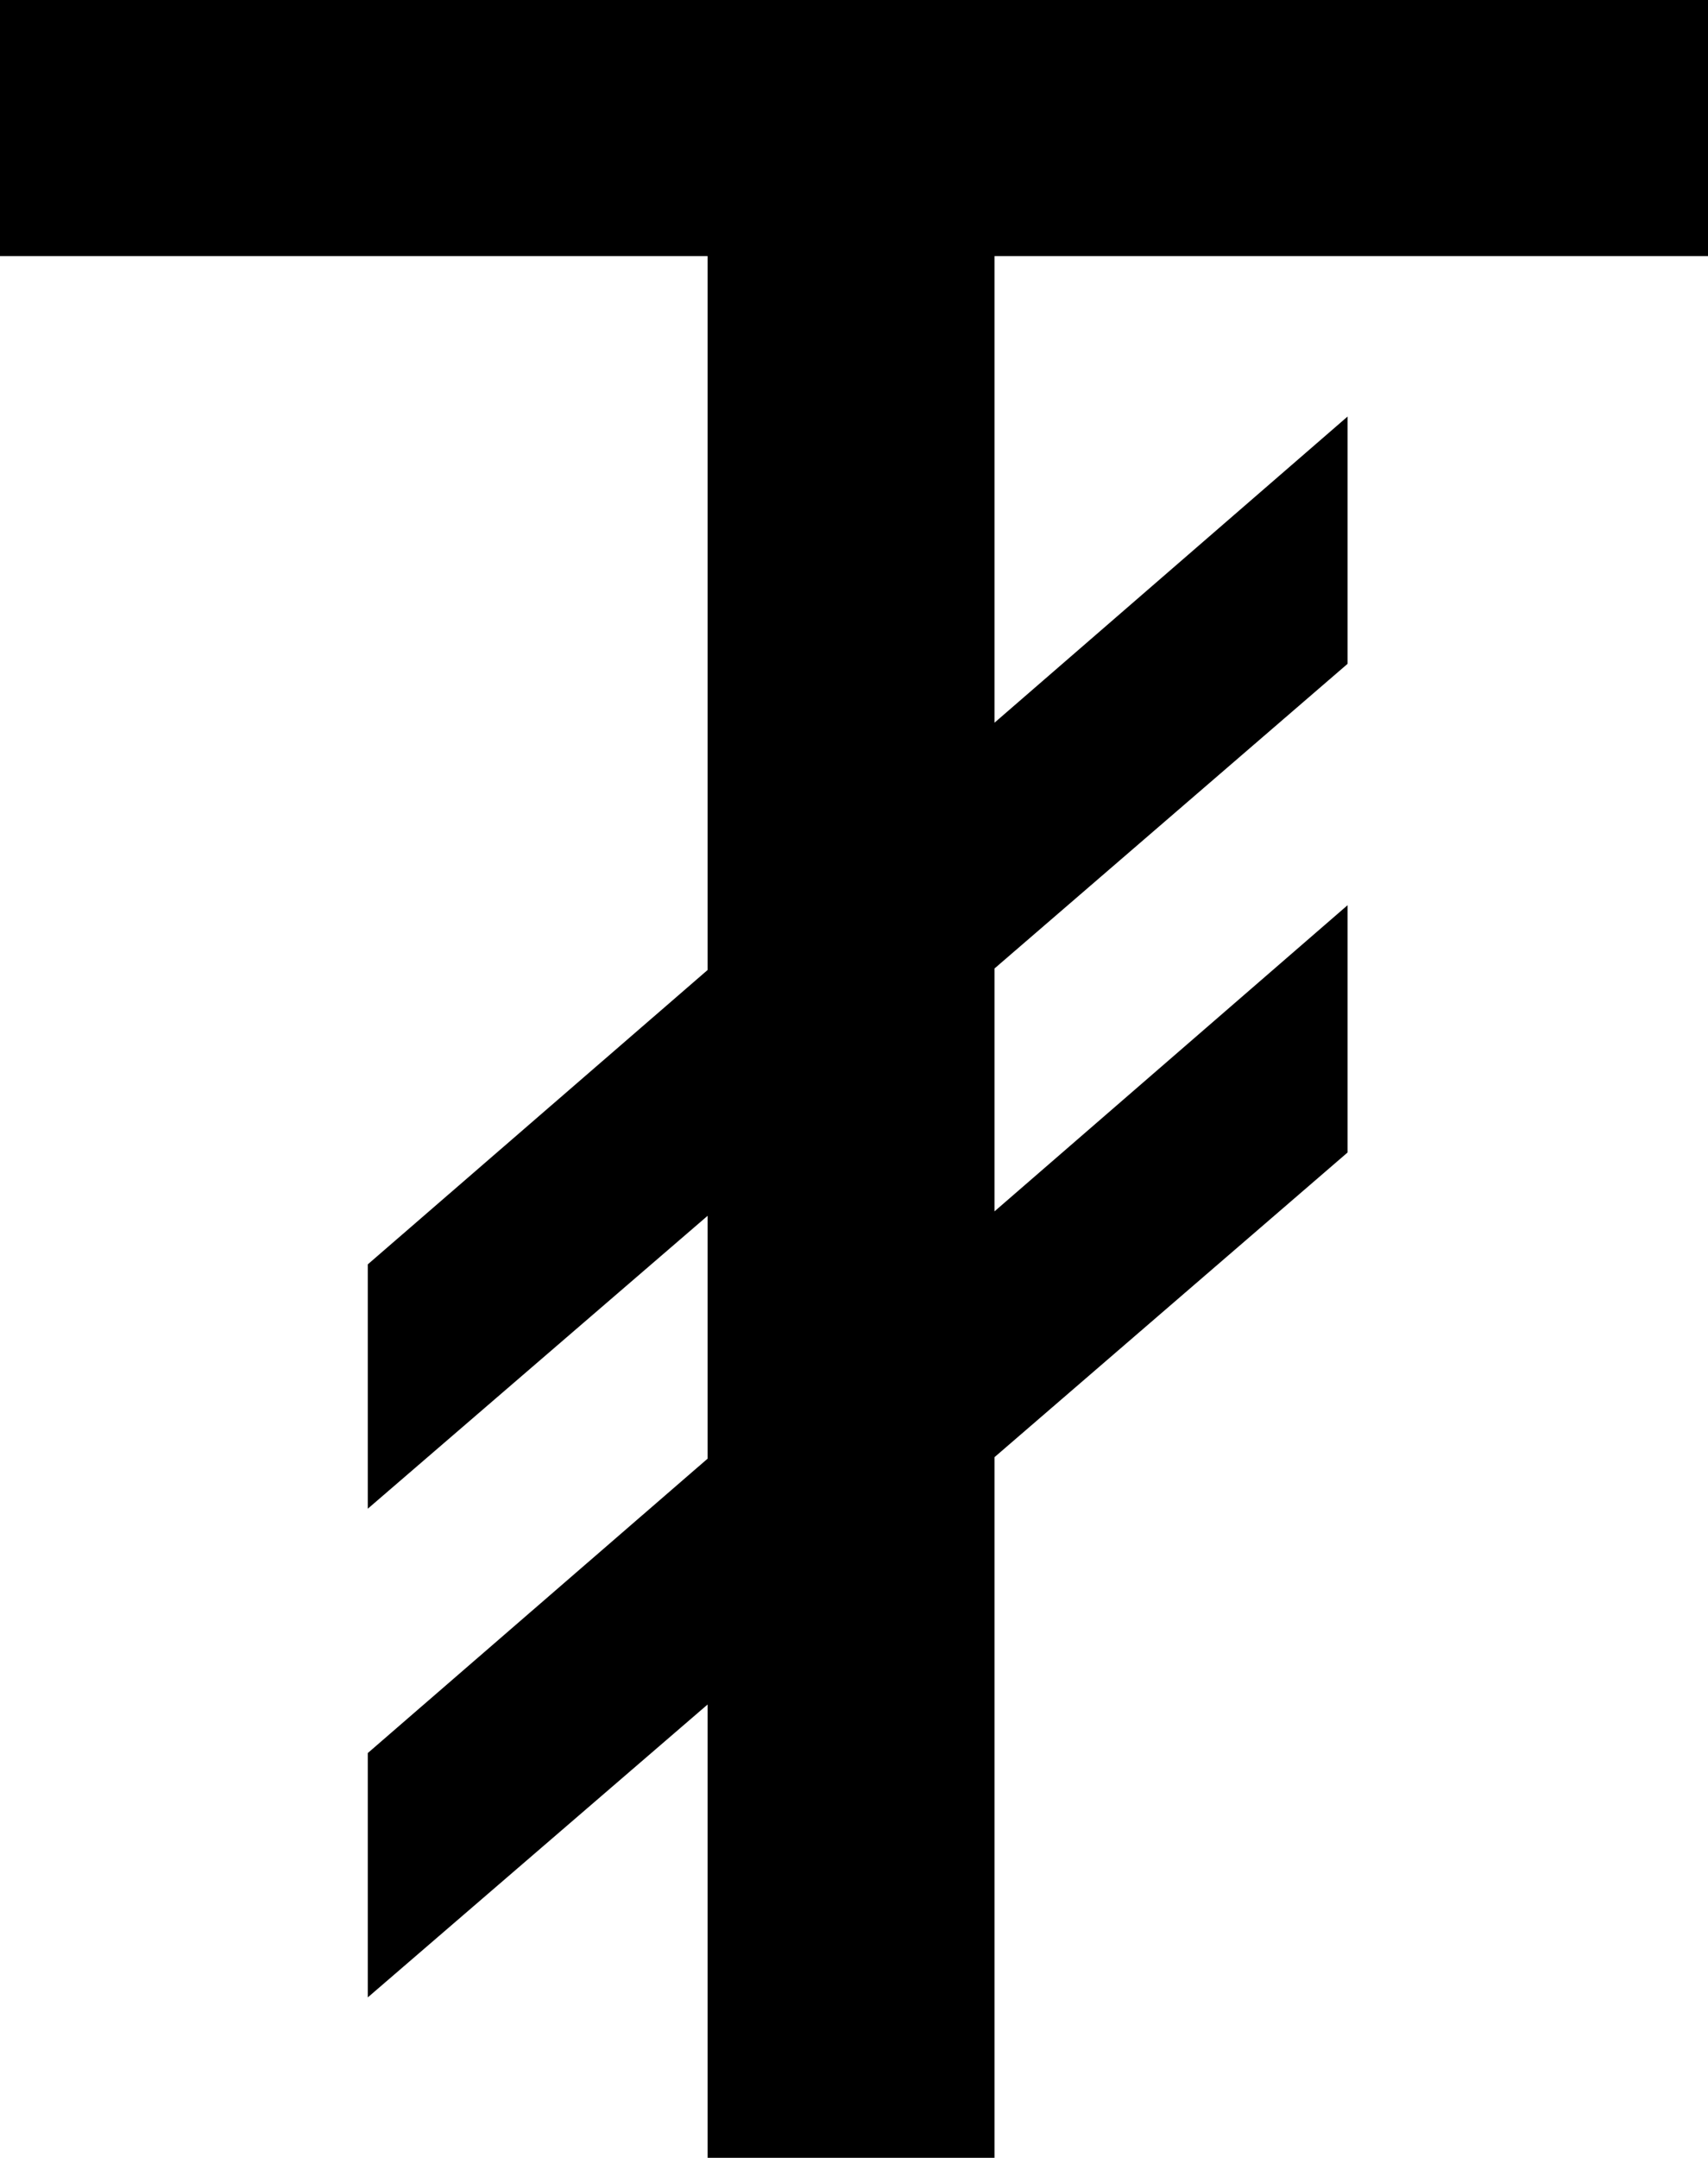 <?xml version="1.0" encoding="UTF-8" standalone="no"?>
<!-- Created with Inkscape (http://www.inkscape.org/) -->
<svg
   xmlns:svg="http://www.w3.org/2000/svg"
   xmlns="http://www.w3.org/2000/svg"
   version="1.0"
   width="81.633"
   height="103.078"
   id="svg2">
  <defs
     id="defs4" />
  <g
     transform="translate(-105.289,-282.753)"
     id="layer1">
    <flowRoot
       id="flowRoot2168"
       xml:space="preserve"><flowRegion
         id="flowRegion2170"><rect
           width="176.429"
           height="110"
           x="170.714"
           y="723.076"
           id="rect2172" /></flowRegion><flowPara
         id="flowPara2174"></flowPara></flowRoot>    <flowRoot
       id="flowRoot2180"
       xml:space="preserve"><flowRegion
         id="flowRegion2182"><rect
           width="261.429"
           height="133.571"
           x="271.429"
           y="157.362"
           id="rect2184" /></flowRegion><flowPara
         id="flowPara2186">₮</flowPara></flowRoot>    <flowRoot
       style="font-size:12px;font-style:normal;font-variant:normal;font-weight:normal;font-stretch:normal;text-align:start;line-height:100%;writing-mode:lr-tb;text-anchor:start;font-family:Fixedsys Excelsior 2"
       id="flowRoot2188"
       xml:space="preserve"><flowRegion
         id="flowRegion2190"><rect
           width="165"
           height="111.429"
           x="289.286"
           y="162.362"
           style="font-size:12px;font-style:normal;font-variant:normal;font-weight:normal;font-stretch:normal;text-align:start;line-height:100%;writing-mode:lr-tb;text-anchor:start;font-family:Fixedsys Excelsior 2"
           id="rect2192" /></flowRegion><flowPara
         id="flowPara2194">₮₮</flowPara></flowRoot>    <path
       d="M 186.922,294.987 L 152.82,294.987 L 152.82,317.276 L 169.695,302.651 L 169.695,314.464 L 152.82,329.018 L 152.82,340.62 L 169.695,325.995 L 169.695,337.807 L 152.82,352.362 L 152.82,385.831 L 139.109,385.831 L 139.109,364.175 L 122.867,378.167 L 122.867,366.495 L 139.109,352.432 L 139.109,340.831 L 122.867,354.823 L 122.867,343.151 L 139.109,329.089 L 139.109,294.987 L 105.289,294.987 L 105.289,282.753 L 186.922,282.753 L 186.922,294.987 z "
       style="font-size:56px;font-style:normal;font-variant:normal;font-weight:normal;font-stretch:normal;text-align:start;line-height:125%;writing-mode:lr-tb;text-anchor:start;font-family:Microsoft Sans Serif"
       id="flowRoot2196" />
  </g>
</svg>
